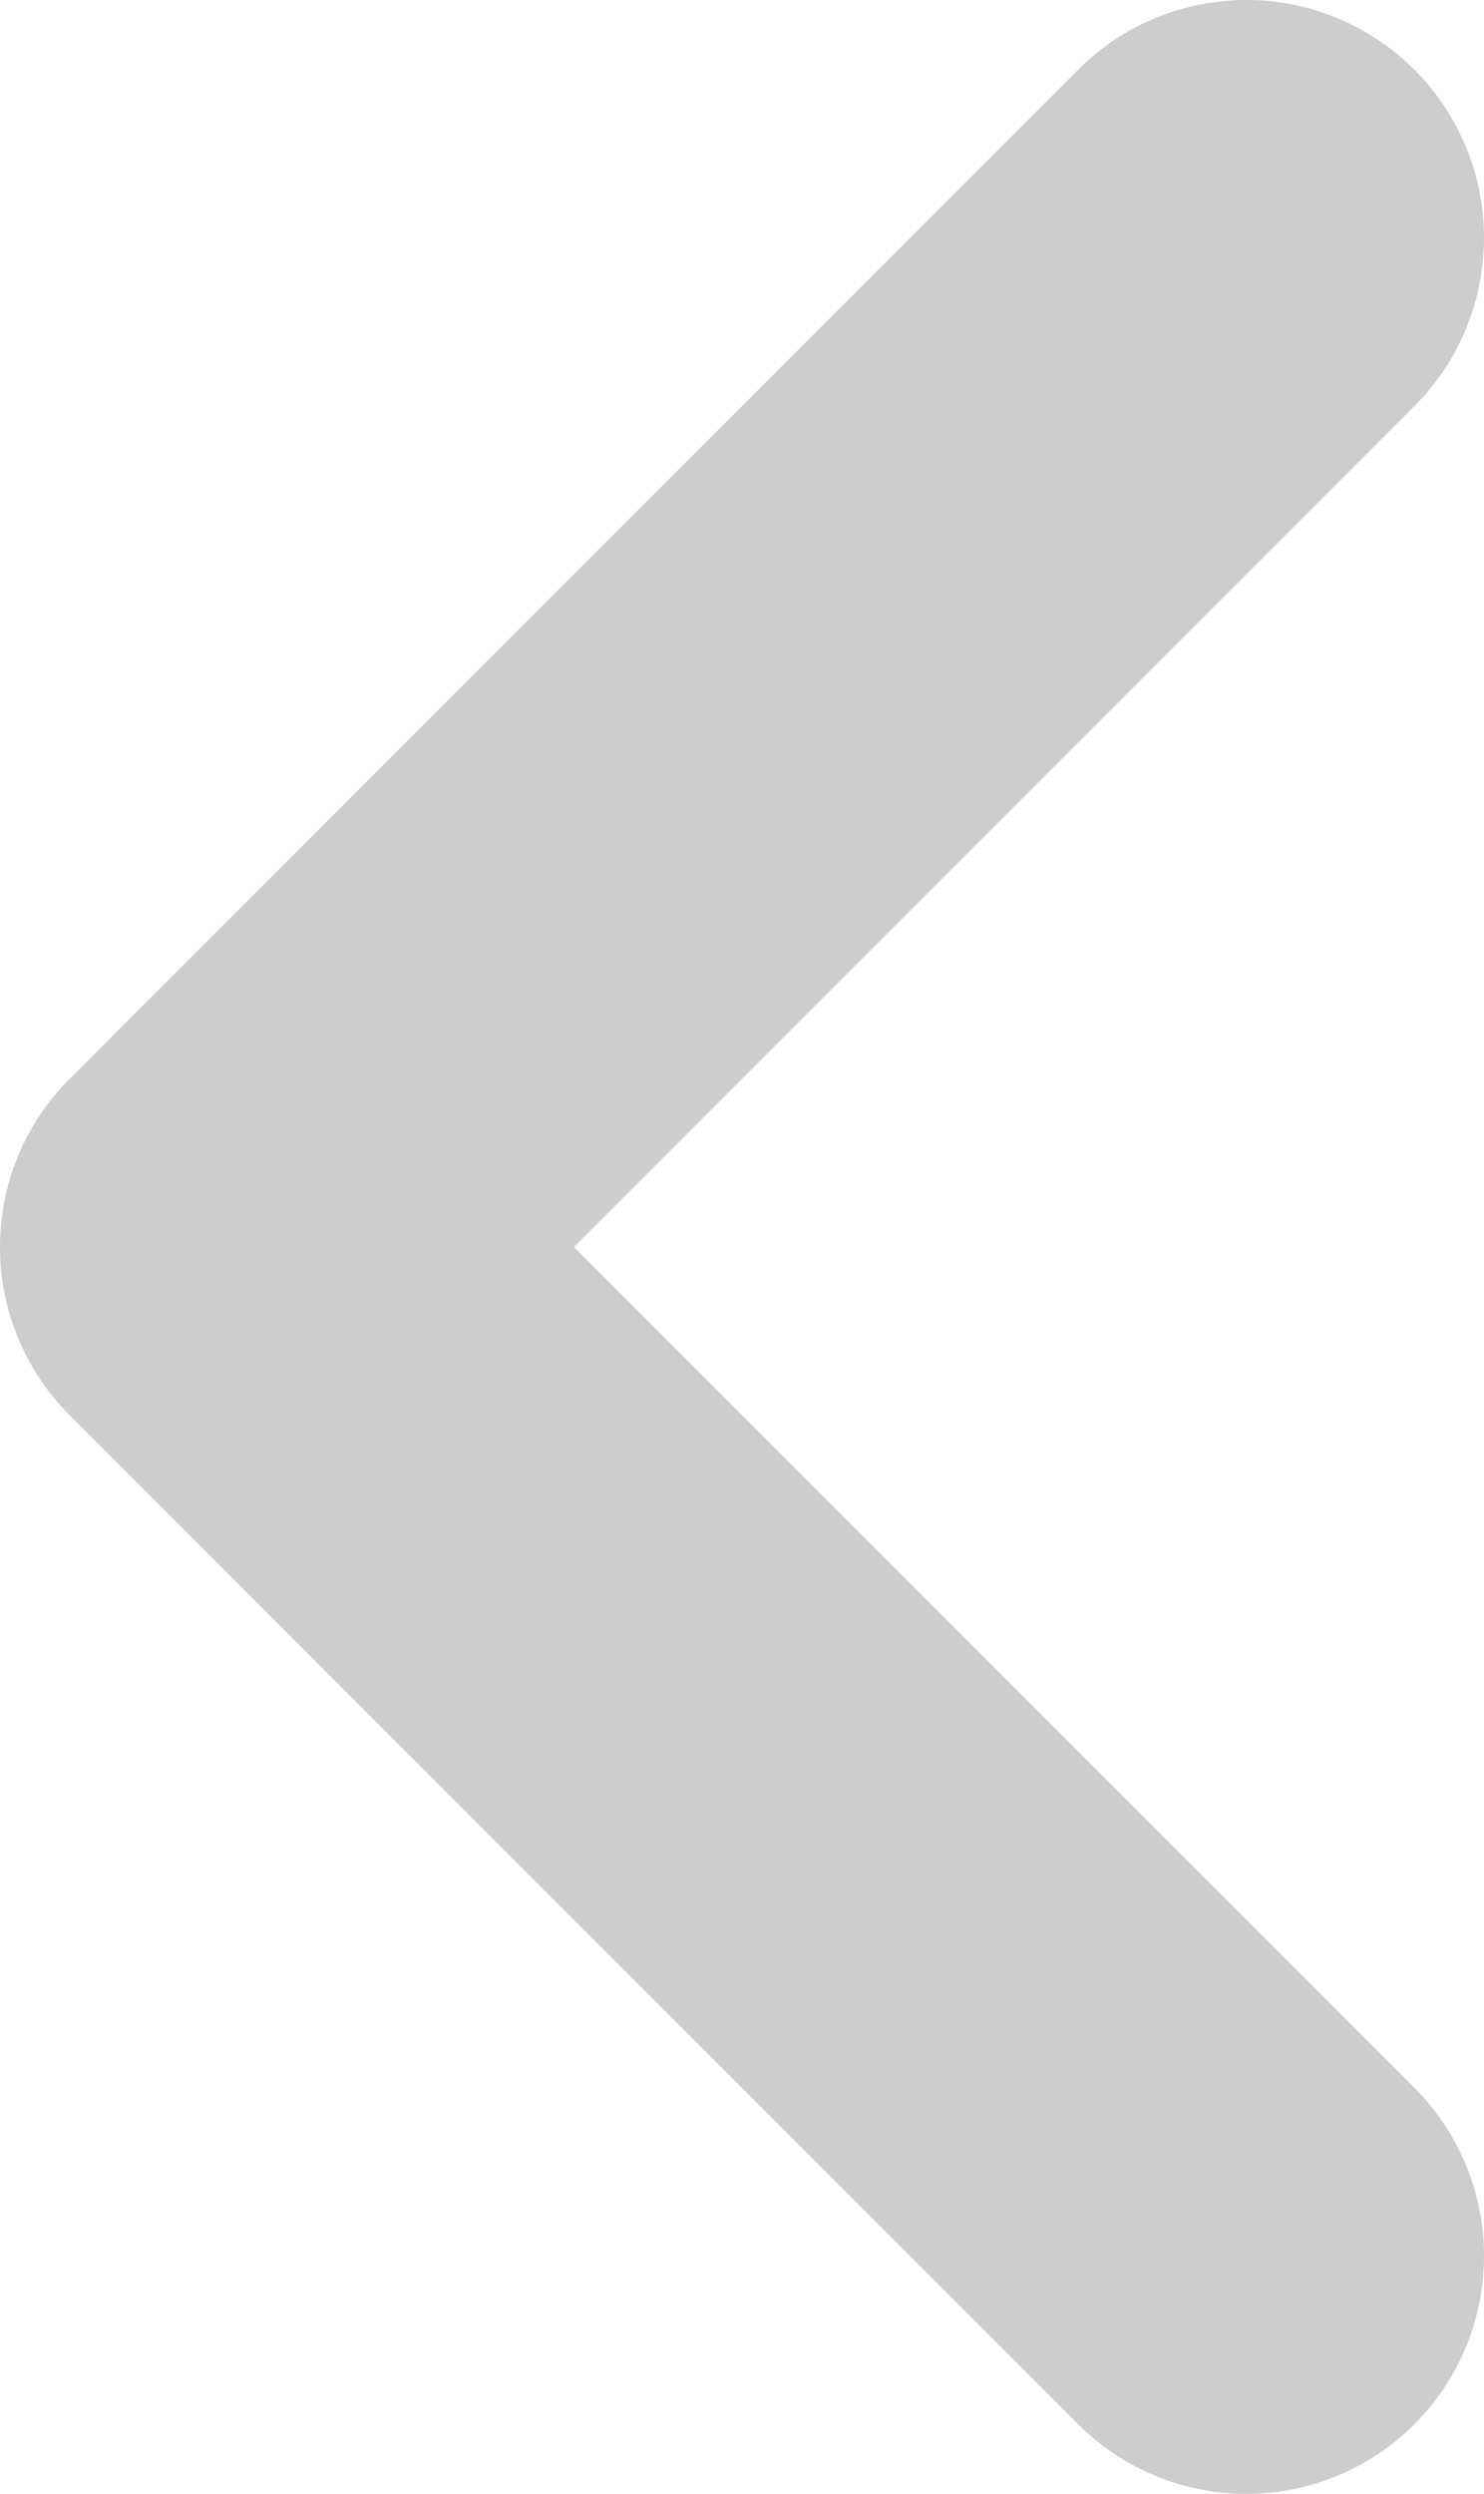 <svg xmlns="http://www.w3.org/2000/svg" width="12.486" height="20.971" viewBox="0 0 12.486 20.971">
  <path id="联合_9" data-name="联合 9" d="M.586,20.385a2,2,0,0,1,0-2.829l7.071-7.071L.586,3.415A2,2,0,0,1,3.414.586L11.9,9.071a2,2,0,0,1,0,2.829L3.415,20.385a2,2,0,0,1-2.829,0Z" transform="translate(12.486 20.971) rotate(180)" fill="#cdcdcd"/>
</svg>
